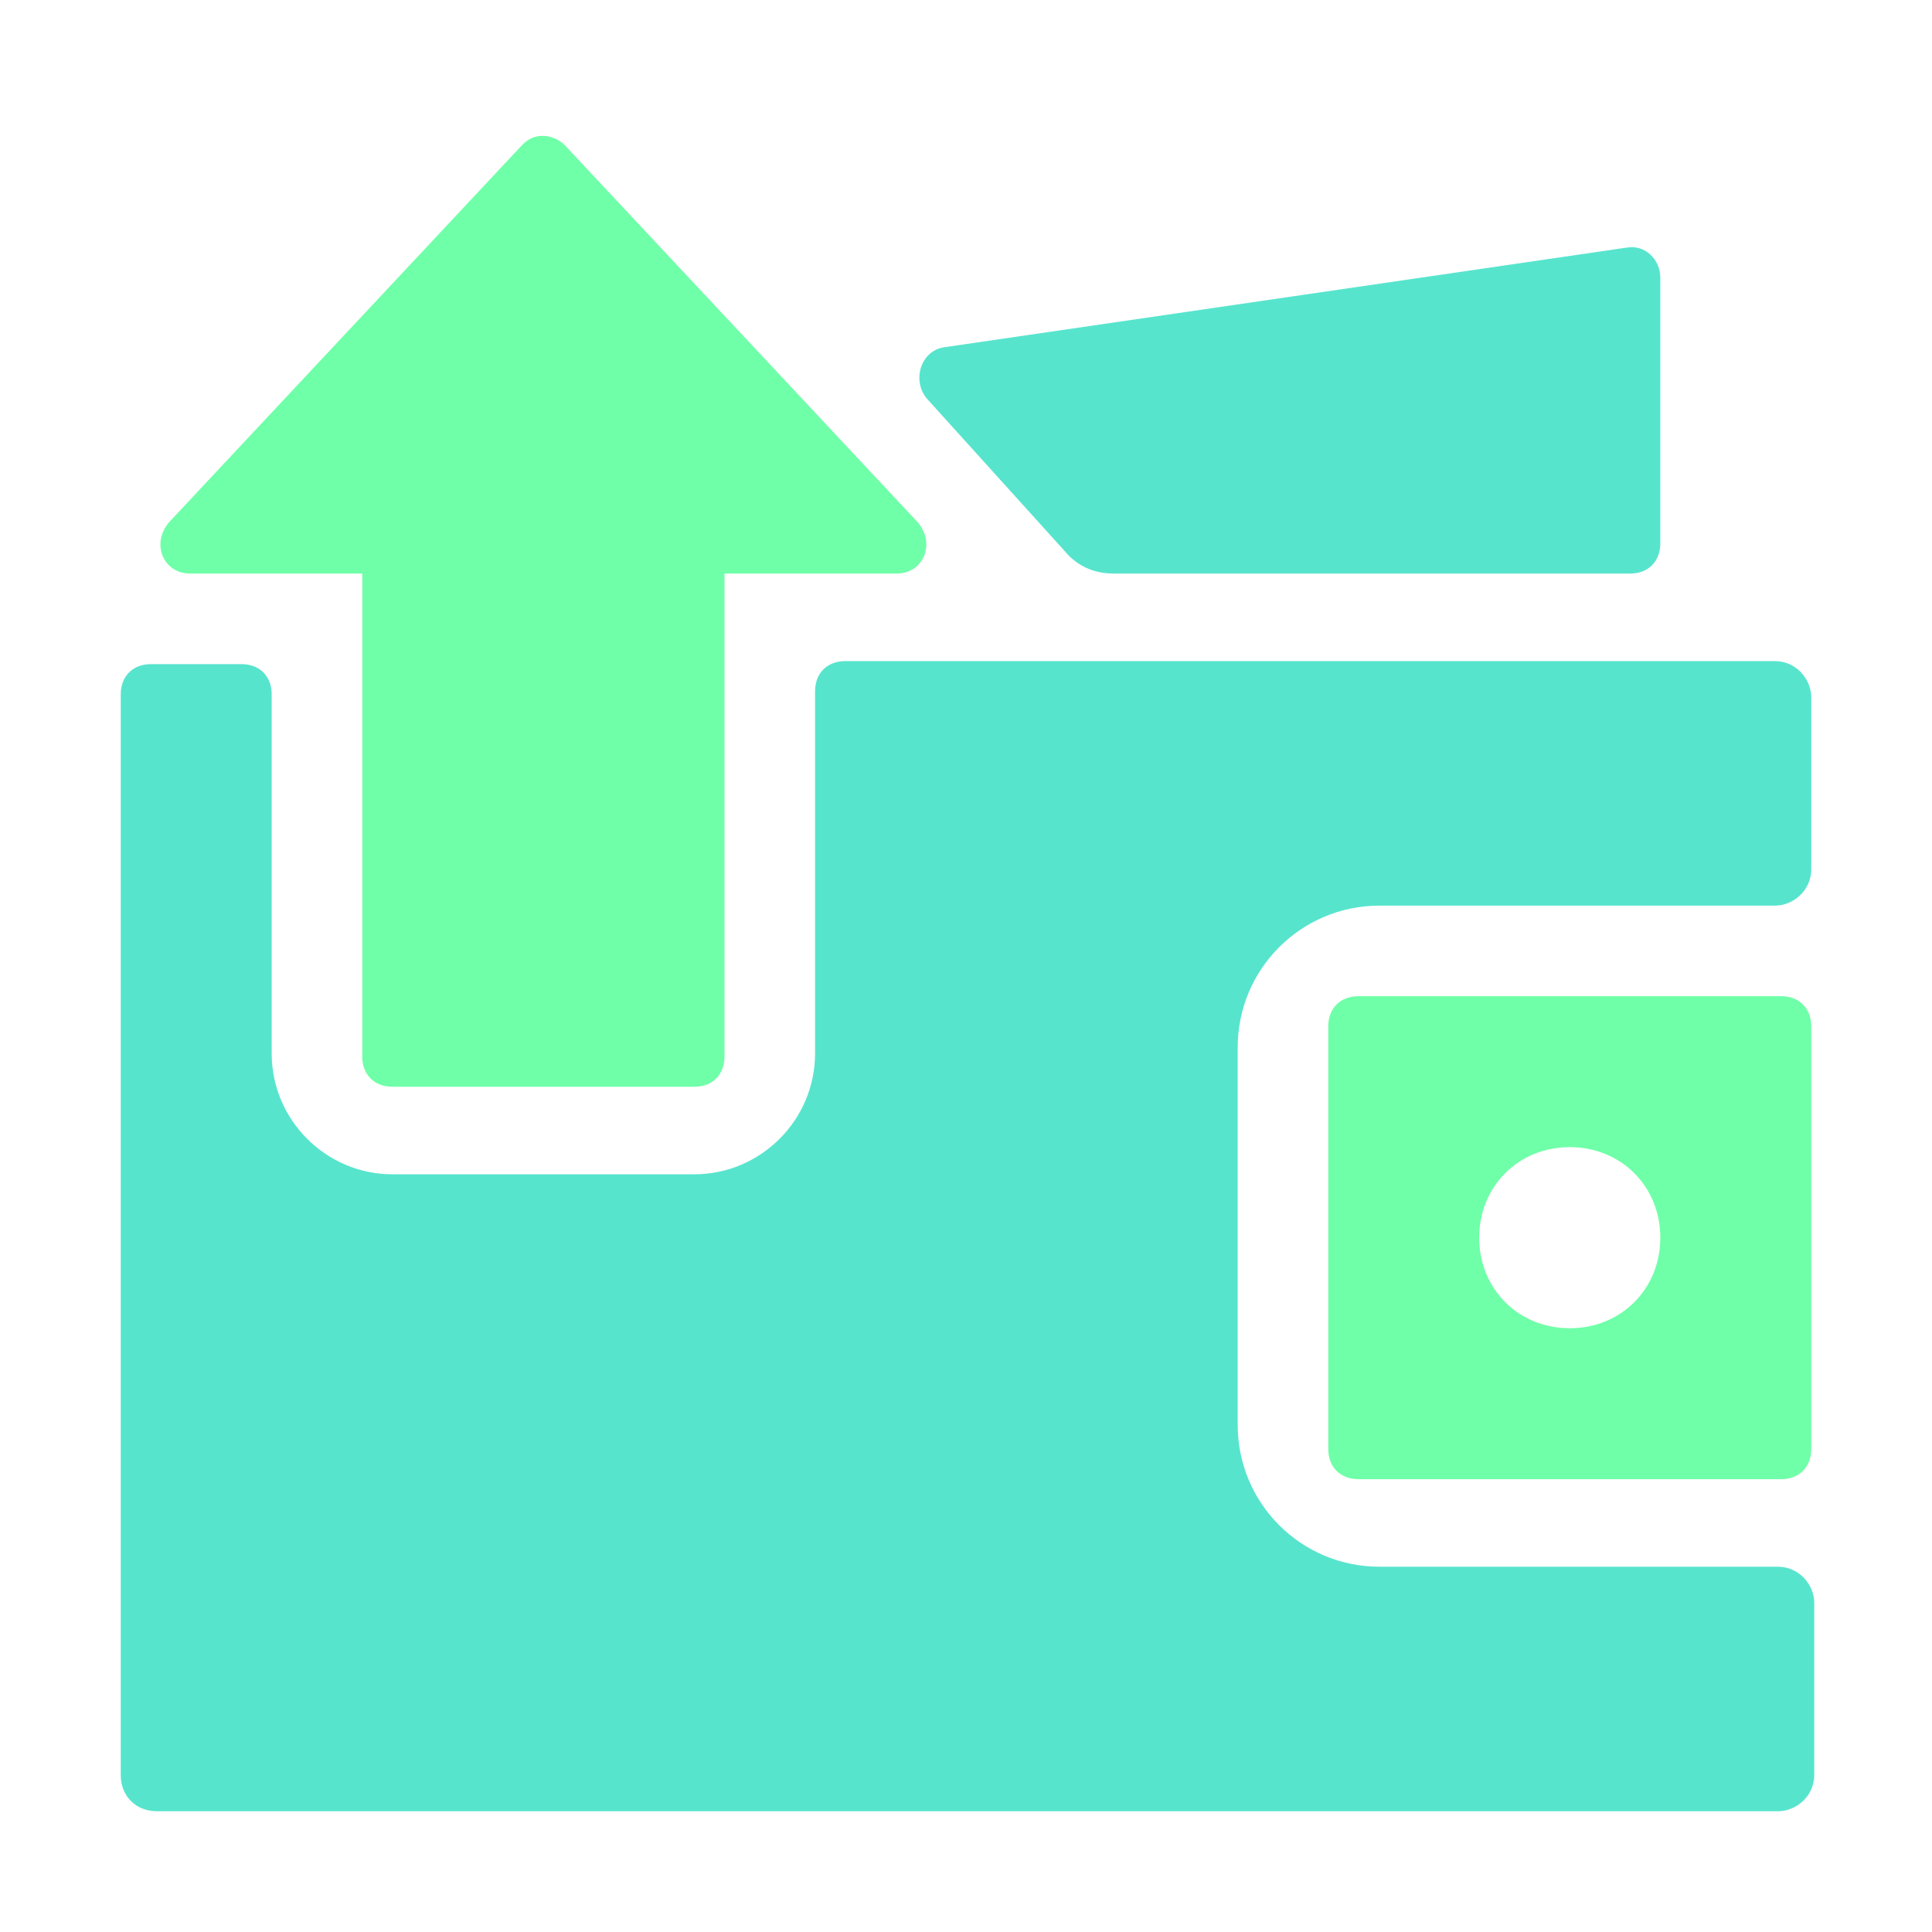<svg width="96" height="96" viewBox="0 0 96 96" fill="none" xmlns="http://www.w3.org/2000/svg">
<path d="M88.5 49.5H67.5C66.6 49.5 66 50.1 66 51V72C66 72.9 66.6 73.5 67.5 73.5H88.5C89.4 73.5 90 72.9 90 72V51C90 50.1 89.4 49.5 88.5 49.5ZM78 66C75.45 66 73.5 64.05 73.5 61.5C73.5 58.95 75.45 57 78 57C80.55 57 82.5 58.95 82.5 61.5C82.5 64.05 80.55 66 78 66Z" fill="#6FFFA8"/>
<path d="M45.6 25.95L28.05 7.2C27.75 6.9 27.3 6.75 27 6.75C26.55 6.75 26.25 6.9 25.95 7.2L8.4 25.95C7.5 27 8.1 28.5 9.45 28.5H18V52.5C18 53.4 18.6 54 19.5 54H34.5C35.4 54 36 53.4 36 52.5V28.5H44.55C45.9 28.5 46.5 27 45.6 25.95Z" fill="#6FFFA8"/>
<path d="M68.55 45H72.15H88.2C89.1 45 90 44.25 90 43.2V34.65C90 33.75 89.25 32.85 88.2 32.85H53.55H44.55H42C41.1 32.85 40.5 33.45 40.5 34.35V52.35C40.5 55.65 37.8 58.35 34.5 58.35H19.5C16.2 58.35 13.5 55.65 13.5 52.35V34.5C13.5 33.6 12.9 33 12 33H9.45H7.5C6.6 33 6 33.6 6 34.5V88.2C6 89.25 6.75 90 7.8 90H88.35C89.25 90 90.15 89.25 90.15 88.2V79.65C90.15 78.75 89.4 77.85 88.35 77.85H68.55C64.65 77.85 61.5 74.7 61.5 70.8V52.05C61.5 48.15 64.65 45 68.55 45Z" fill="#57E4CD"/>
<path d="M53.1 27.6C53.7 28.2 54.45 28.5 55.35 28.5H81C81.9 28.5 82.5 27.9 82.5 27V13.8C82.5 12.9 81.75 12.15 80.85 12.3L46.95 17.25C45.75 17.4 45.3 18.9 46.05 19.8L53.1 27.6Z" fill="#57E4CD"/>
</svg>
